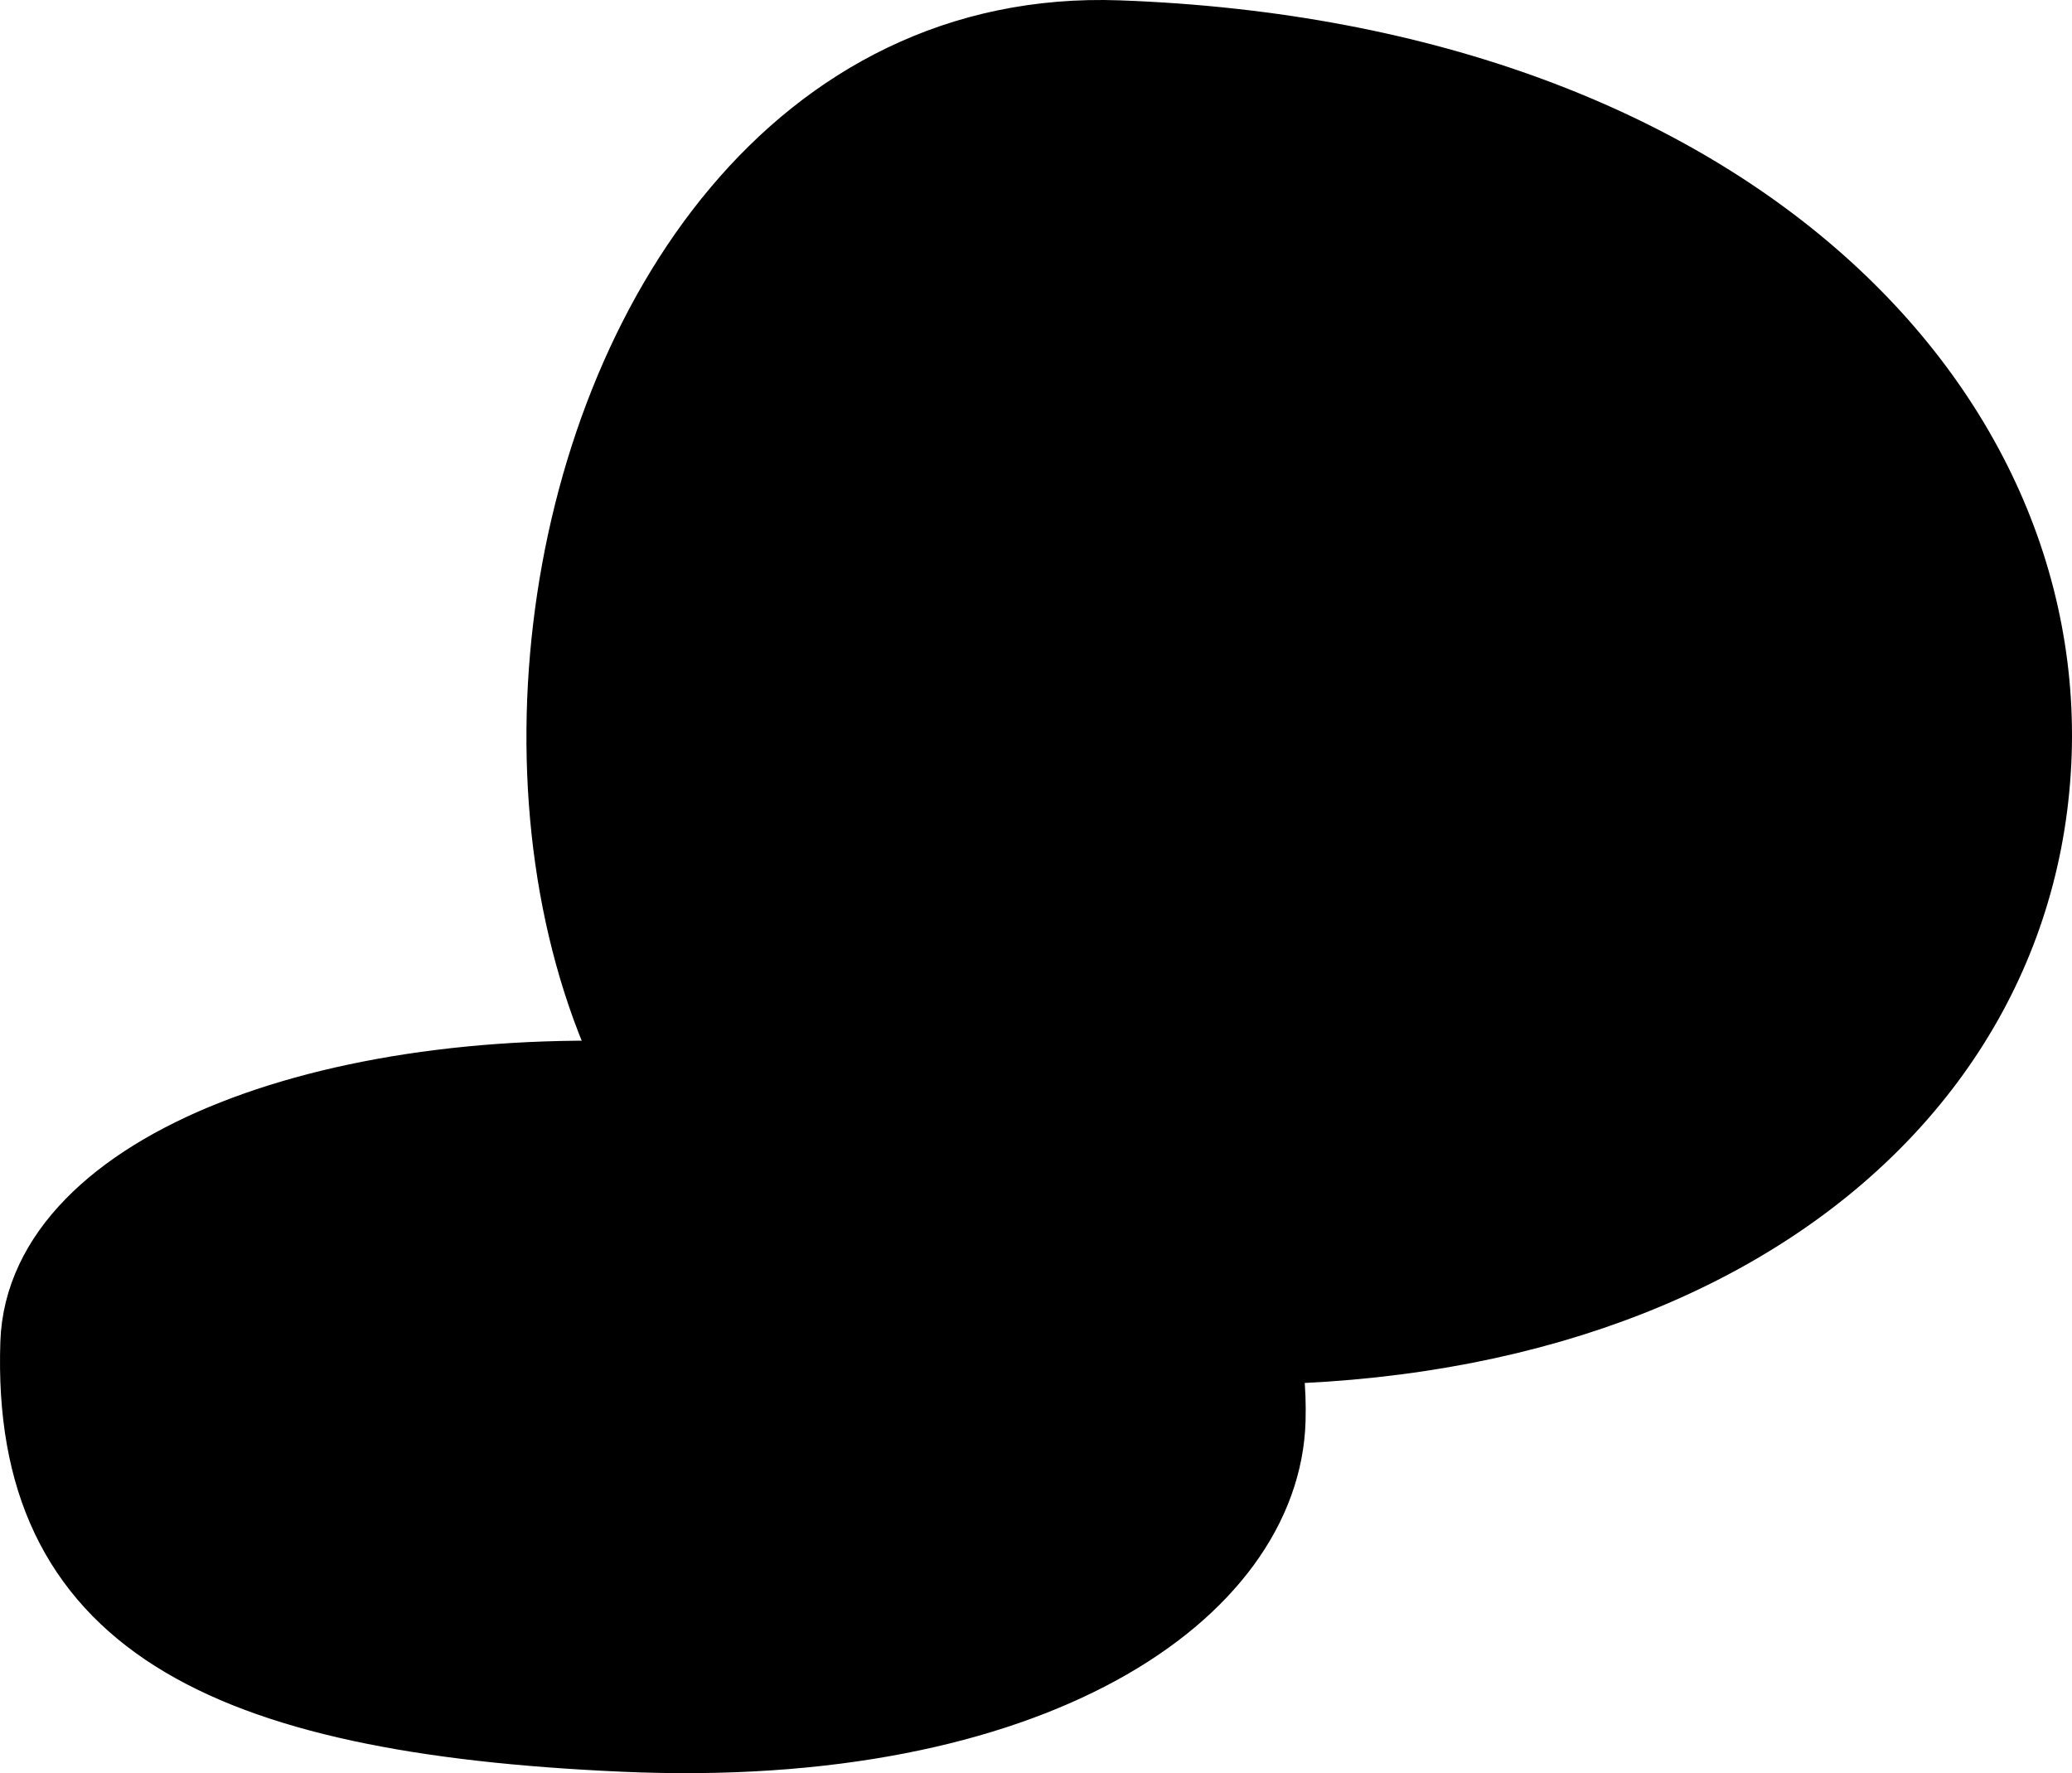 <?xml version="1.0" encoding="UTF-8"?>
<svg width="779.86" height="667.309" xmlns="http://www.w3.org/2000/svg" xmlns:svg="http://www.w3.org/2000/svg">
 <title>kiwi black</title>
 <defs>
  <pattern height="100" width="100" y="0" x="0" patternUnits="userSpaceOnUse" id="gridpattern">
   <image height="100" width="100" y="0" x="0"/>
  </pattern>
 </defs>
 <g>
  <title>Layer 1</title>
  <g id="layer1">
   <path d="m765.612,303.817c-18.163,140.997 -176.423,237.645 -407.108,194.359c-228.875,-42.947 -179.704,-494.32 62.549,-485.55c234.558,8.491 363.007,147.986 344.559,291.191z" stroke-width="25" stroke-miterlimit="4" stroke="#000000" fill-rule="evenodd" fill="#000000" id="path1311"/>
   <path d="m234.727,654.286c-152.488,-6.737 -225.681,-44.331 -222.101,-148.997c2.324,-67.258 114.973,-109.564 246.918,-99.731c131.945,9.833 221.908,36.174 219.349,128.919c-1.824,65.322 -89.434,126.644 -244.166,119.809z" stroke-width="25" stroke-miterlimit="4" stroke-dashoffset="0" stroke="#000000" marker-start="none" marker-mid="none" marker-end="none" fill-rule="evenodd" fill="#000000" id="path2210"/>
  </g>
 </g>
</svg>